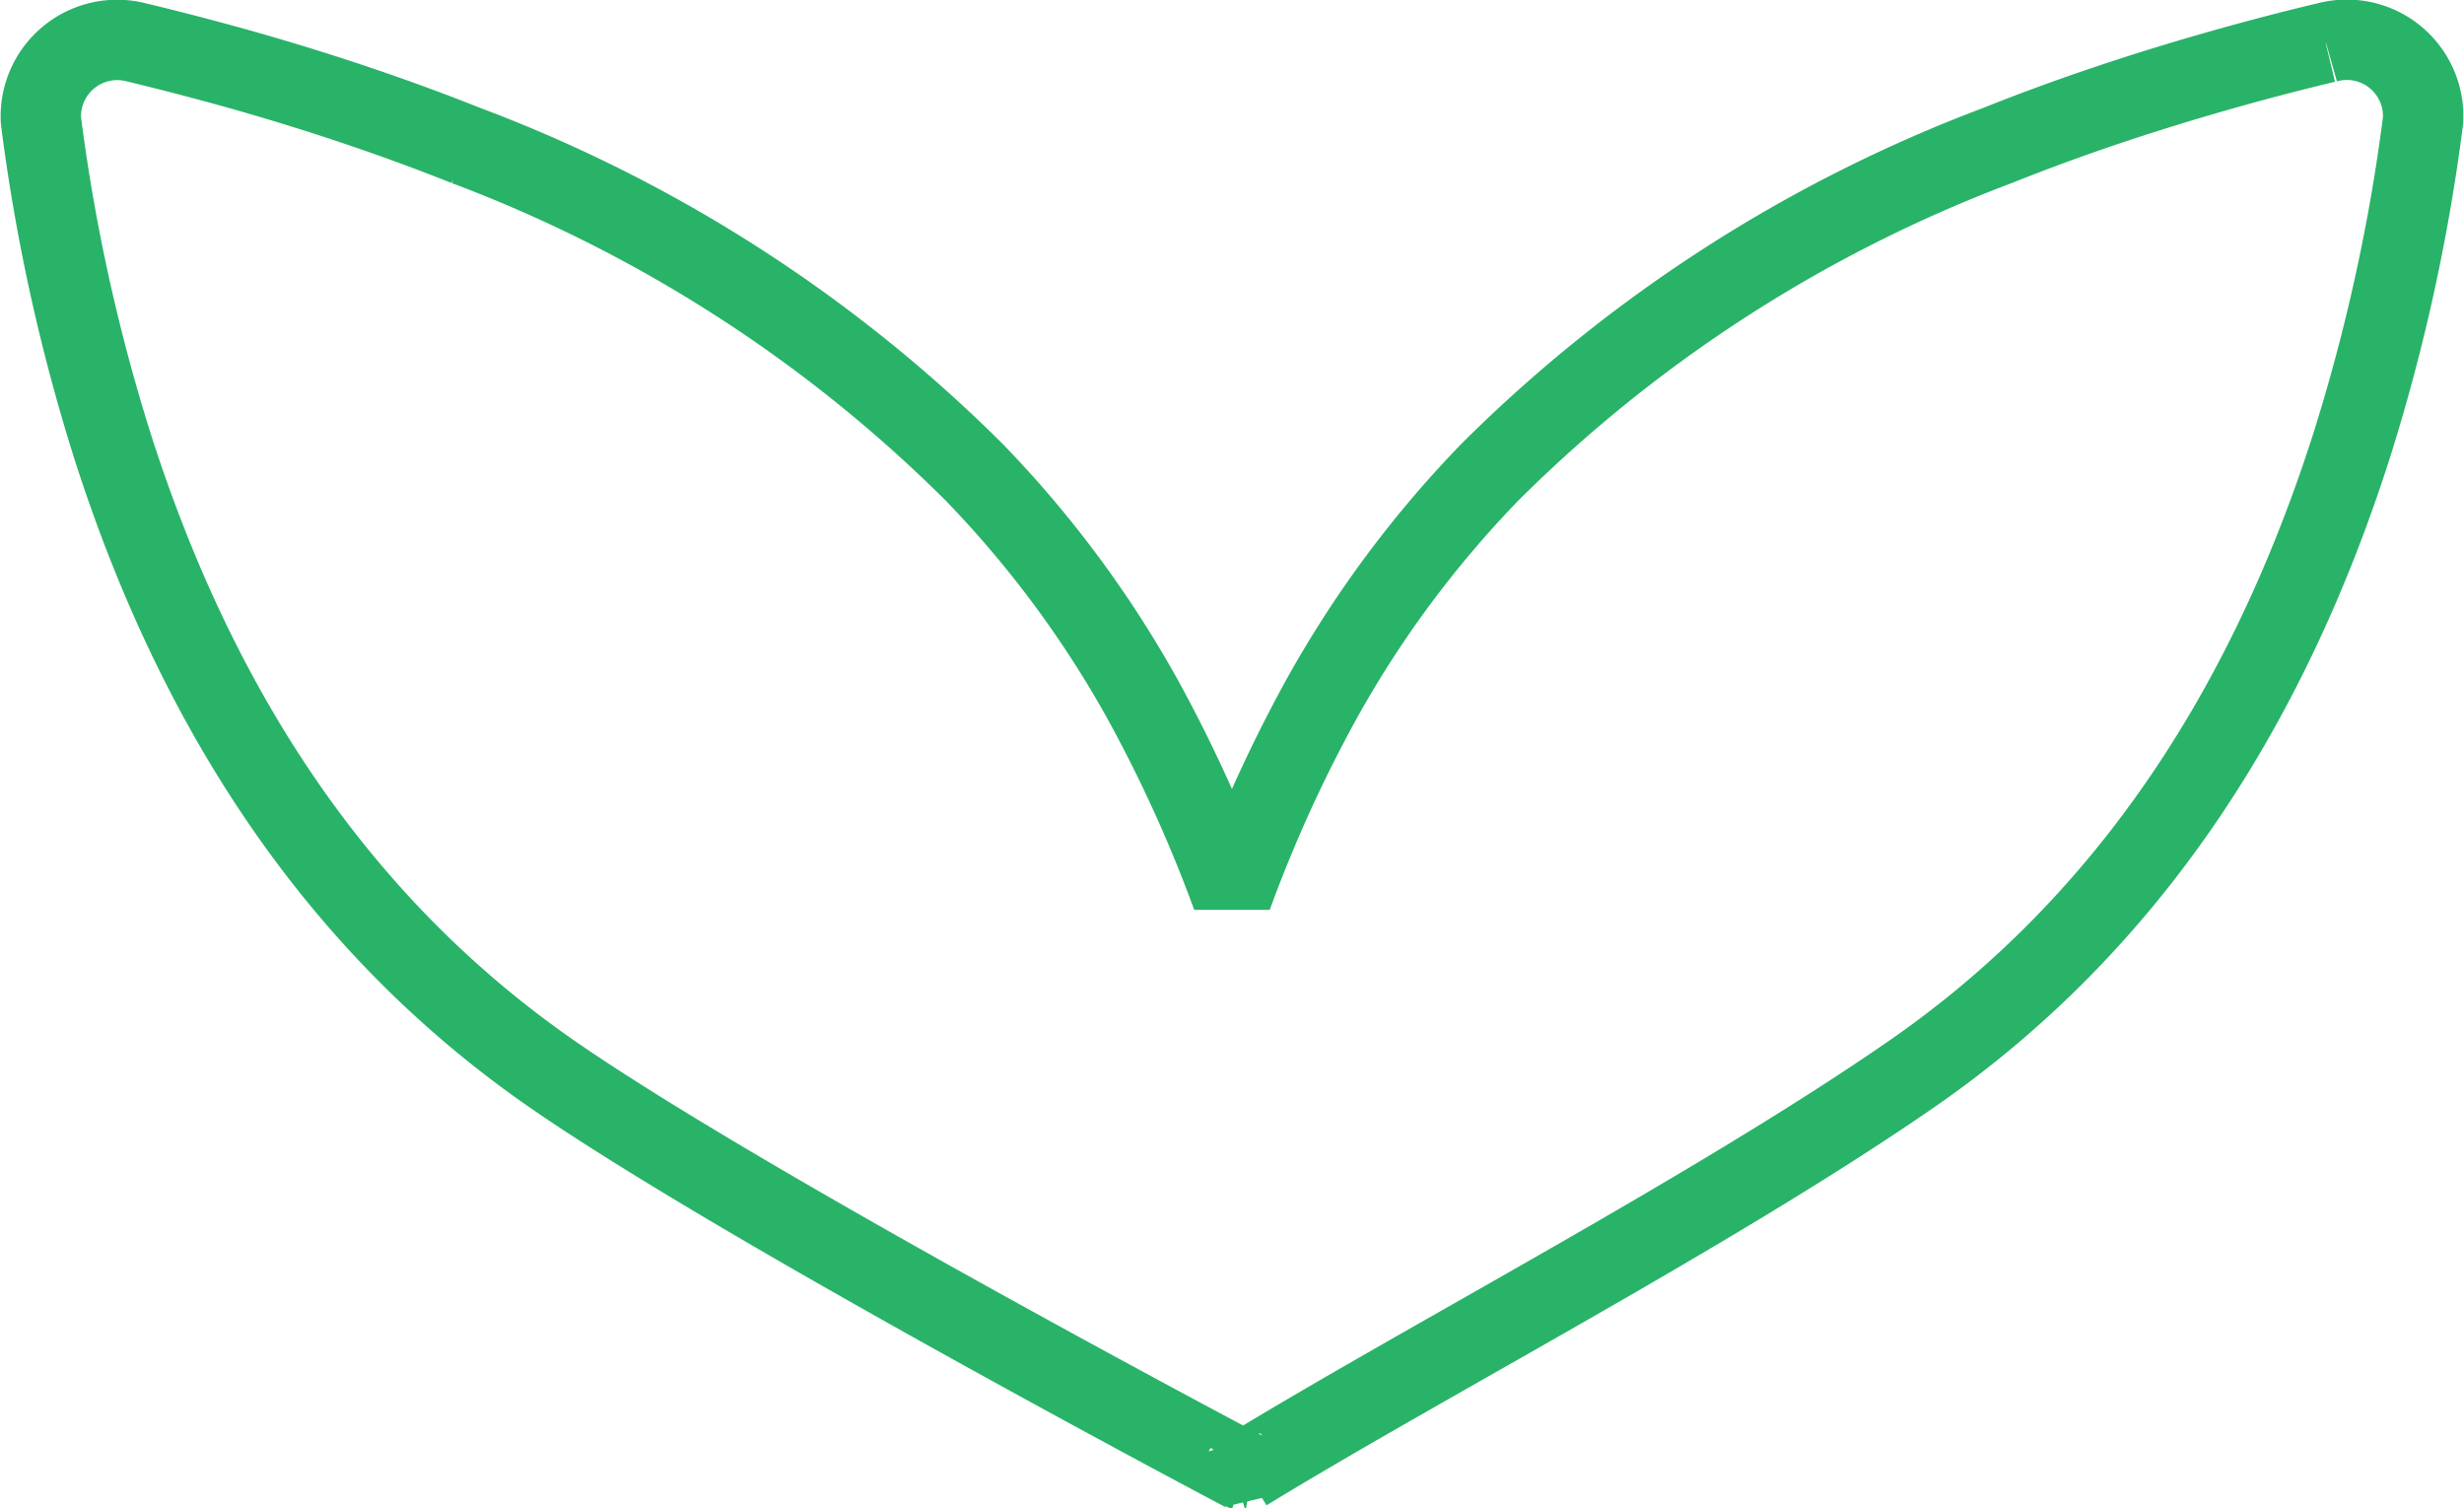<svg xmlns="http://www.w3.org/2000/svg" width="61.311" height="37.523" viewBox="0 0 61.311 37.523">
  <g id="scroll-down" transform="translate(1.004 1.01)">
    <path id="Unione_1" data-name="Unione 1" d="M-4027.112,32.271c-.007.013-.012.02-.012.02s-12.278-6.477-17.176-9.861c-5.644-3.9-9.005-9.494-10.977-15.674a46.593,46.593,0,0,1-1.771-8.07,1.9,1.9,0,0,1,2.416-1.936h.009q1.395.337,2.772.729c1.832.525,3.631,1.13,5.381,1.826a35.719,35.719,0,0,1,12.627,8.113,26.863,26.863,0,0,1,4.215,5.679,35.376,35.376,0,0,1,2.216,4.884,35.029,35.029,0,0,1,2.218-4.885,26.8,26.8,0,0,1,4.215-5.679A35.718,35.718,0,0,1-4008.353-.7c1.75-.7,3.549-1.3,5.382-1.825q1.376-.395,2.772-.729h.008a1.9,1.9,0,0,1,2.416,1.936,46.547,46.547,0,0,1-1.771,8.07c-1.971,6.18-5.334,11.776-10.979,15.673-4.9,3.384-12.108,7.145-16.55,9.862A.328.328,0,0,1-4027.112,32.271Z" transform="translate(4057.063 3.306)" fill="none" stroke="#28b368" stroke-linejoin="bevel" stroke-miterlimit="10" stroke-width="2"/>
  </g>
</svg>
